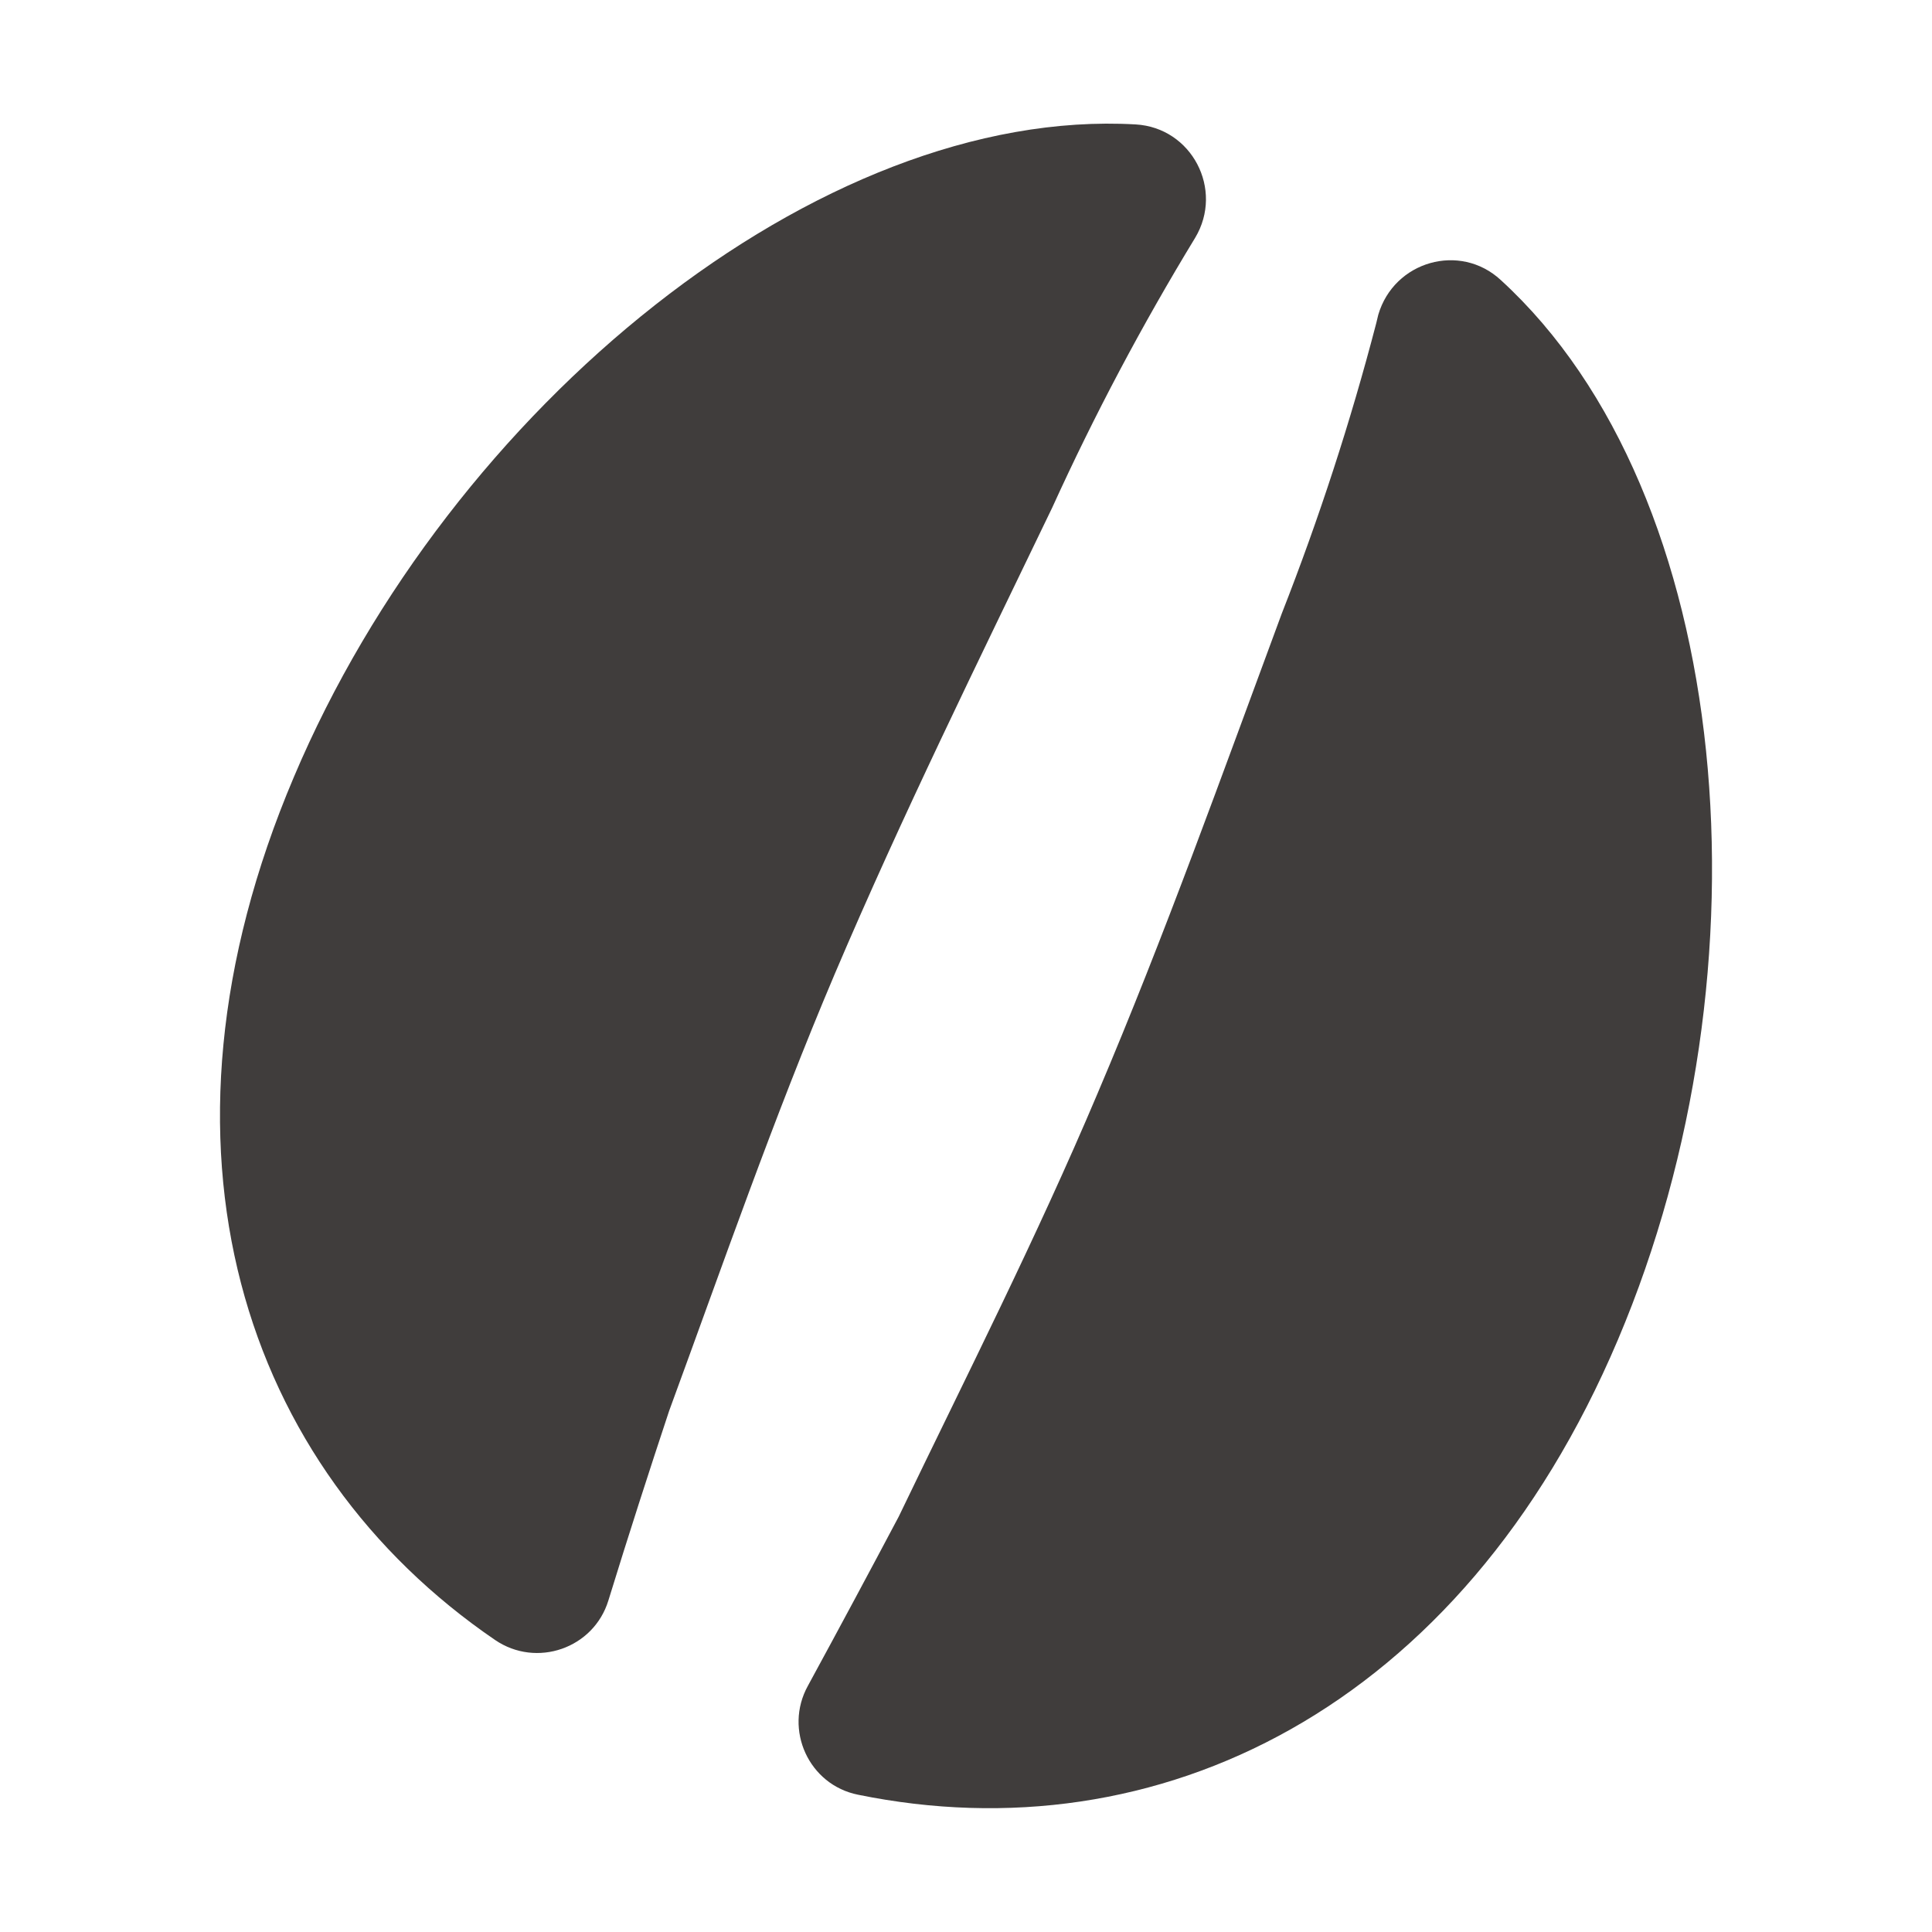 <?xml version="1.0" encoding="utf-8"?>
<!-- Generator: Adobe Illustrator 16.0.0, SVG Export Plug-In . SVG Version: 6.00 Build 0)  -->
<!DOCTYPE svg PUBLIC "-//W3C//DTD SVG 1.1//EN" "http://www.w3.org/Graphics/SVG/1.1/DTD/svg11.dtd">
<svg version="1.1" xmlns="http://www.w3.org/2000/svg" xmlns:xlink="http://www.w3.org/1999/xlink" x="0px" y="0px" width="20px"
	 height="20px" viewBox="0 0 20 20" enable-background="new 0 0 20 20" xml:space="preserve">
<g id="レイヤー_2">
</g>
<g id="レイヤー_1">
	<g>
		<path fill="#403D3C" d="M8.641,10.083c0.698-1.64,1.479-3.223,2.252-4.829c0.439-0.965,0.93-1.89,1.479-2.792l0,0
			c0.3-0.5-0.035-1.141-0.616-1.174c-3.27-0.187-7.092,2.921-8.714,6.756c-1.631,3.843-0.522,7.154,2.083,8.933
			c0.43,0.293,1.021,0.087,1.173-0.409c0.207-0.674,0.429-1.36,0.629-1.963C7.485,13.085,8.007,11.577,8.641,10.083z"/>
		<path fill="#403D3C" d="M16.749,13.868c1.63-3.842,1.206-8.758-1.213-10.969c-0.422-0.391-1.105-0.196-1.268,0.359
			C14.258,3.3,14.25,3.33,14.246,3.349c-0.266,1.02-0.591,2.018-0.977,3.002c-0.619,1.67-1.212,3.334-1.91,4.975
			c-0.63,1.49-1.354,2.916-2.056,4.375c-0.287,0.542-0.613,1.15-0.94,1.751c-0.25,0.453,0.009,1.025,0.52,1.127
			C11.971,19.21,15.121,17.708,16.749,13.868z"/>
	</g>
</g>
</svg>
